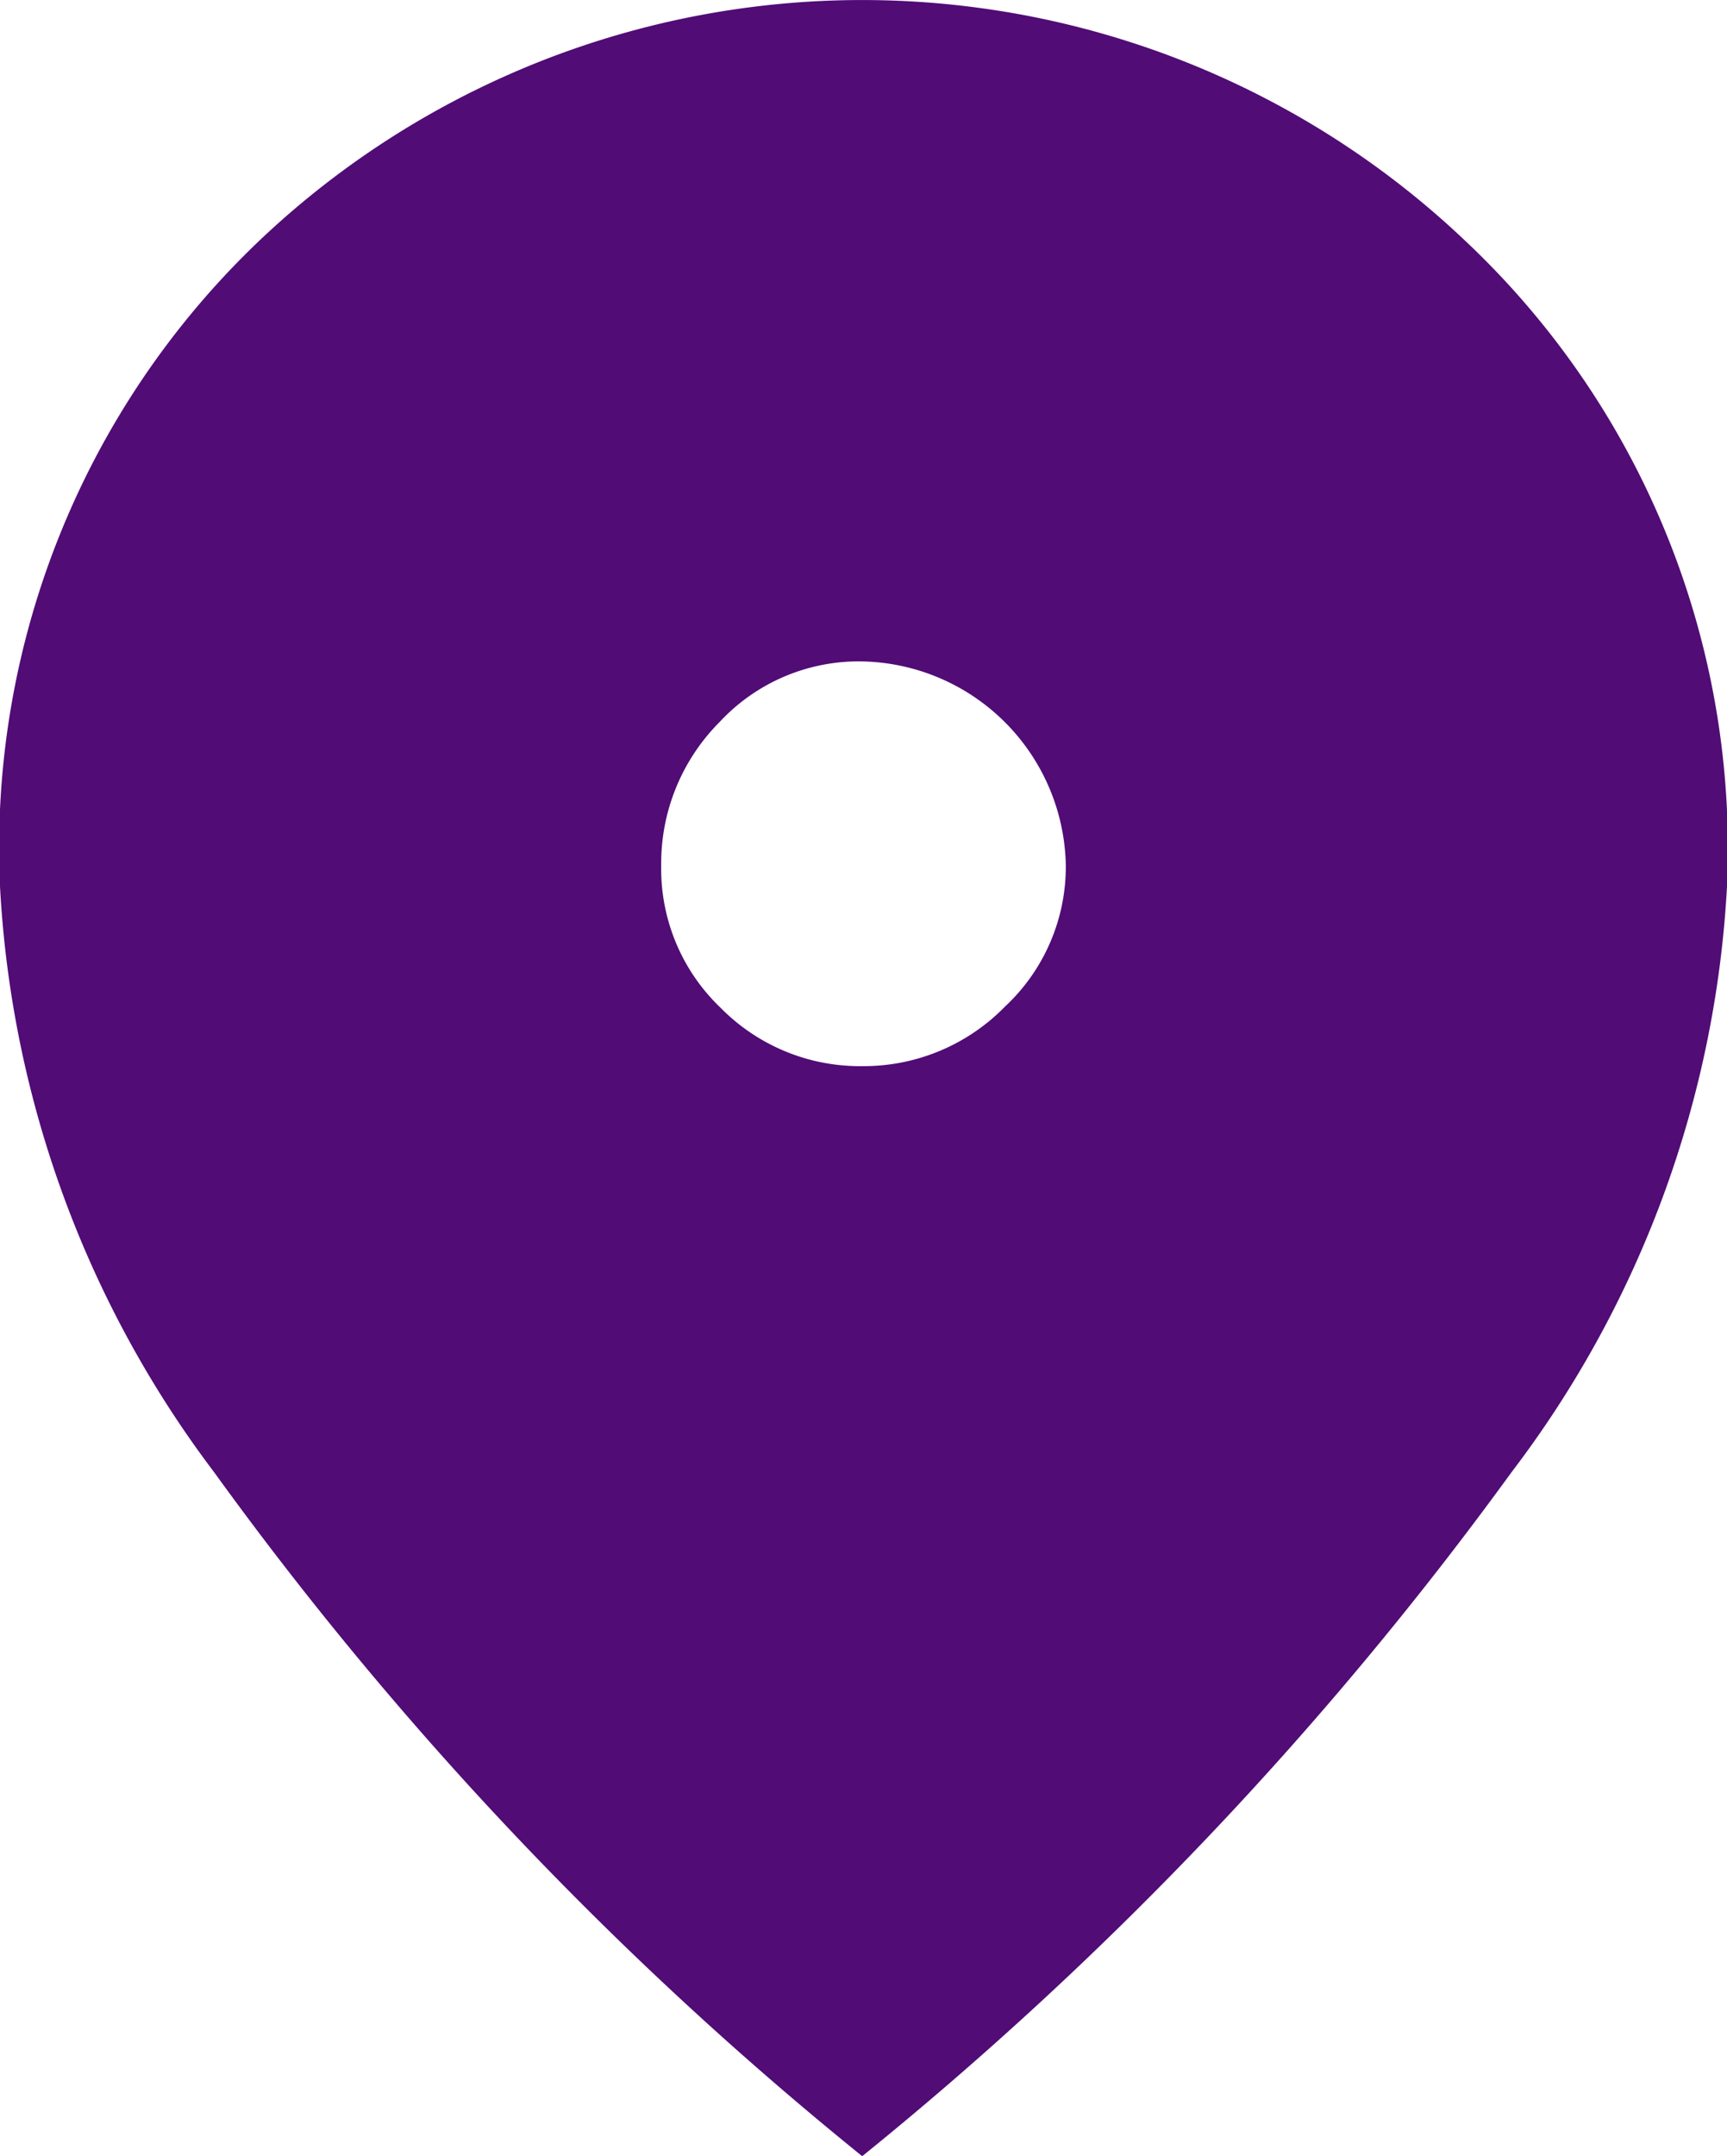 <svg xmlns="http://www.w3.org/2000/svg" width="19.229" height="24" viewBox="0 0 19.229 24">
  <path id="location_on_FILL1_wght400_GRAD200_opsz48" d="M17.3,15.517a2.2,2.2,0,0,0,1.59-.663,2.129,2.129,0,0,0,.677-1.575A2.314,2.314,0,0,0,17.3,11.012a2.115,2.115,0,0,0-1.59.677,2.226,2.226,0,0,0-.648,1.59,2.138,2.138,0,0,0,.663,1.59A2.176,2.176,0,0,0,17.3,15.517Zm0,12.133a39.661,39.661,0,0,1-7.215-7.612A11.849,11.849,0,0,1,7.7,13.515,9.333,9.333,0,0,1,10.586,6.33a9.751,9.751,0,0,1,13.428,0,9.285,9.285,0,0,1,2.915,7.185,11.8,11.8,0,0,1-2.4,6.523A40.111,40.111,0,0,1,17.3,27.65Z" transform="translate(-7.7 -3.65)" fill="#510c76"/>
</svg>
